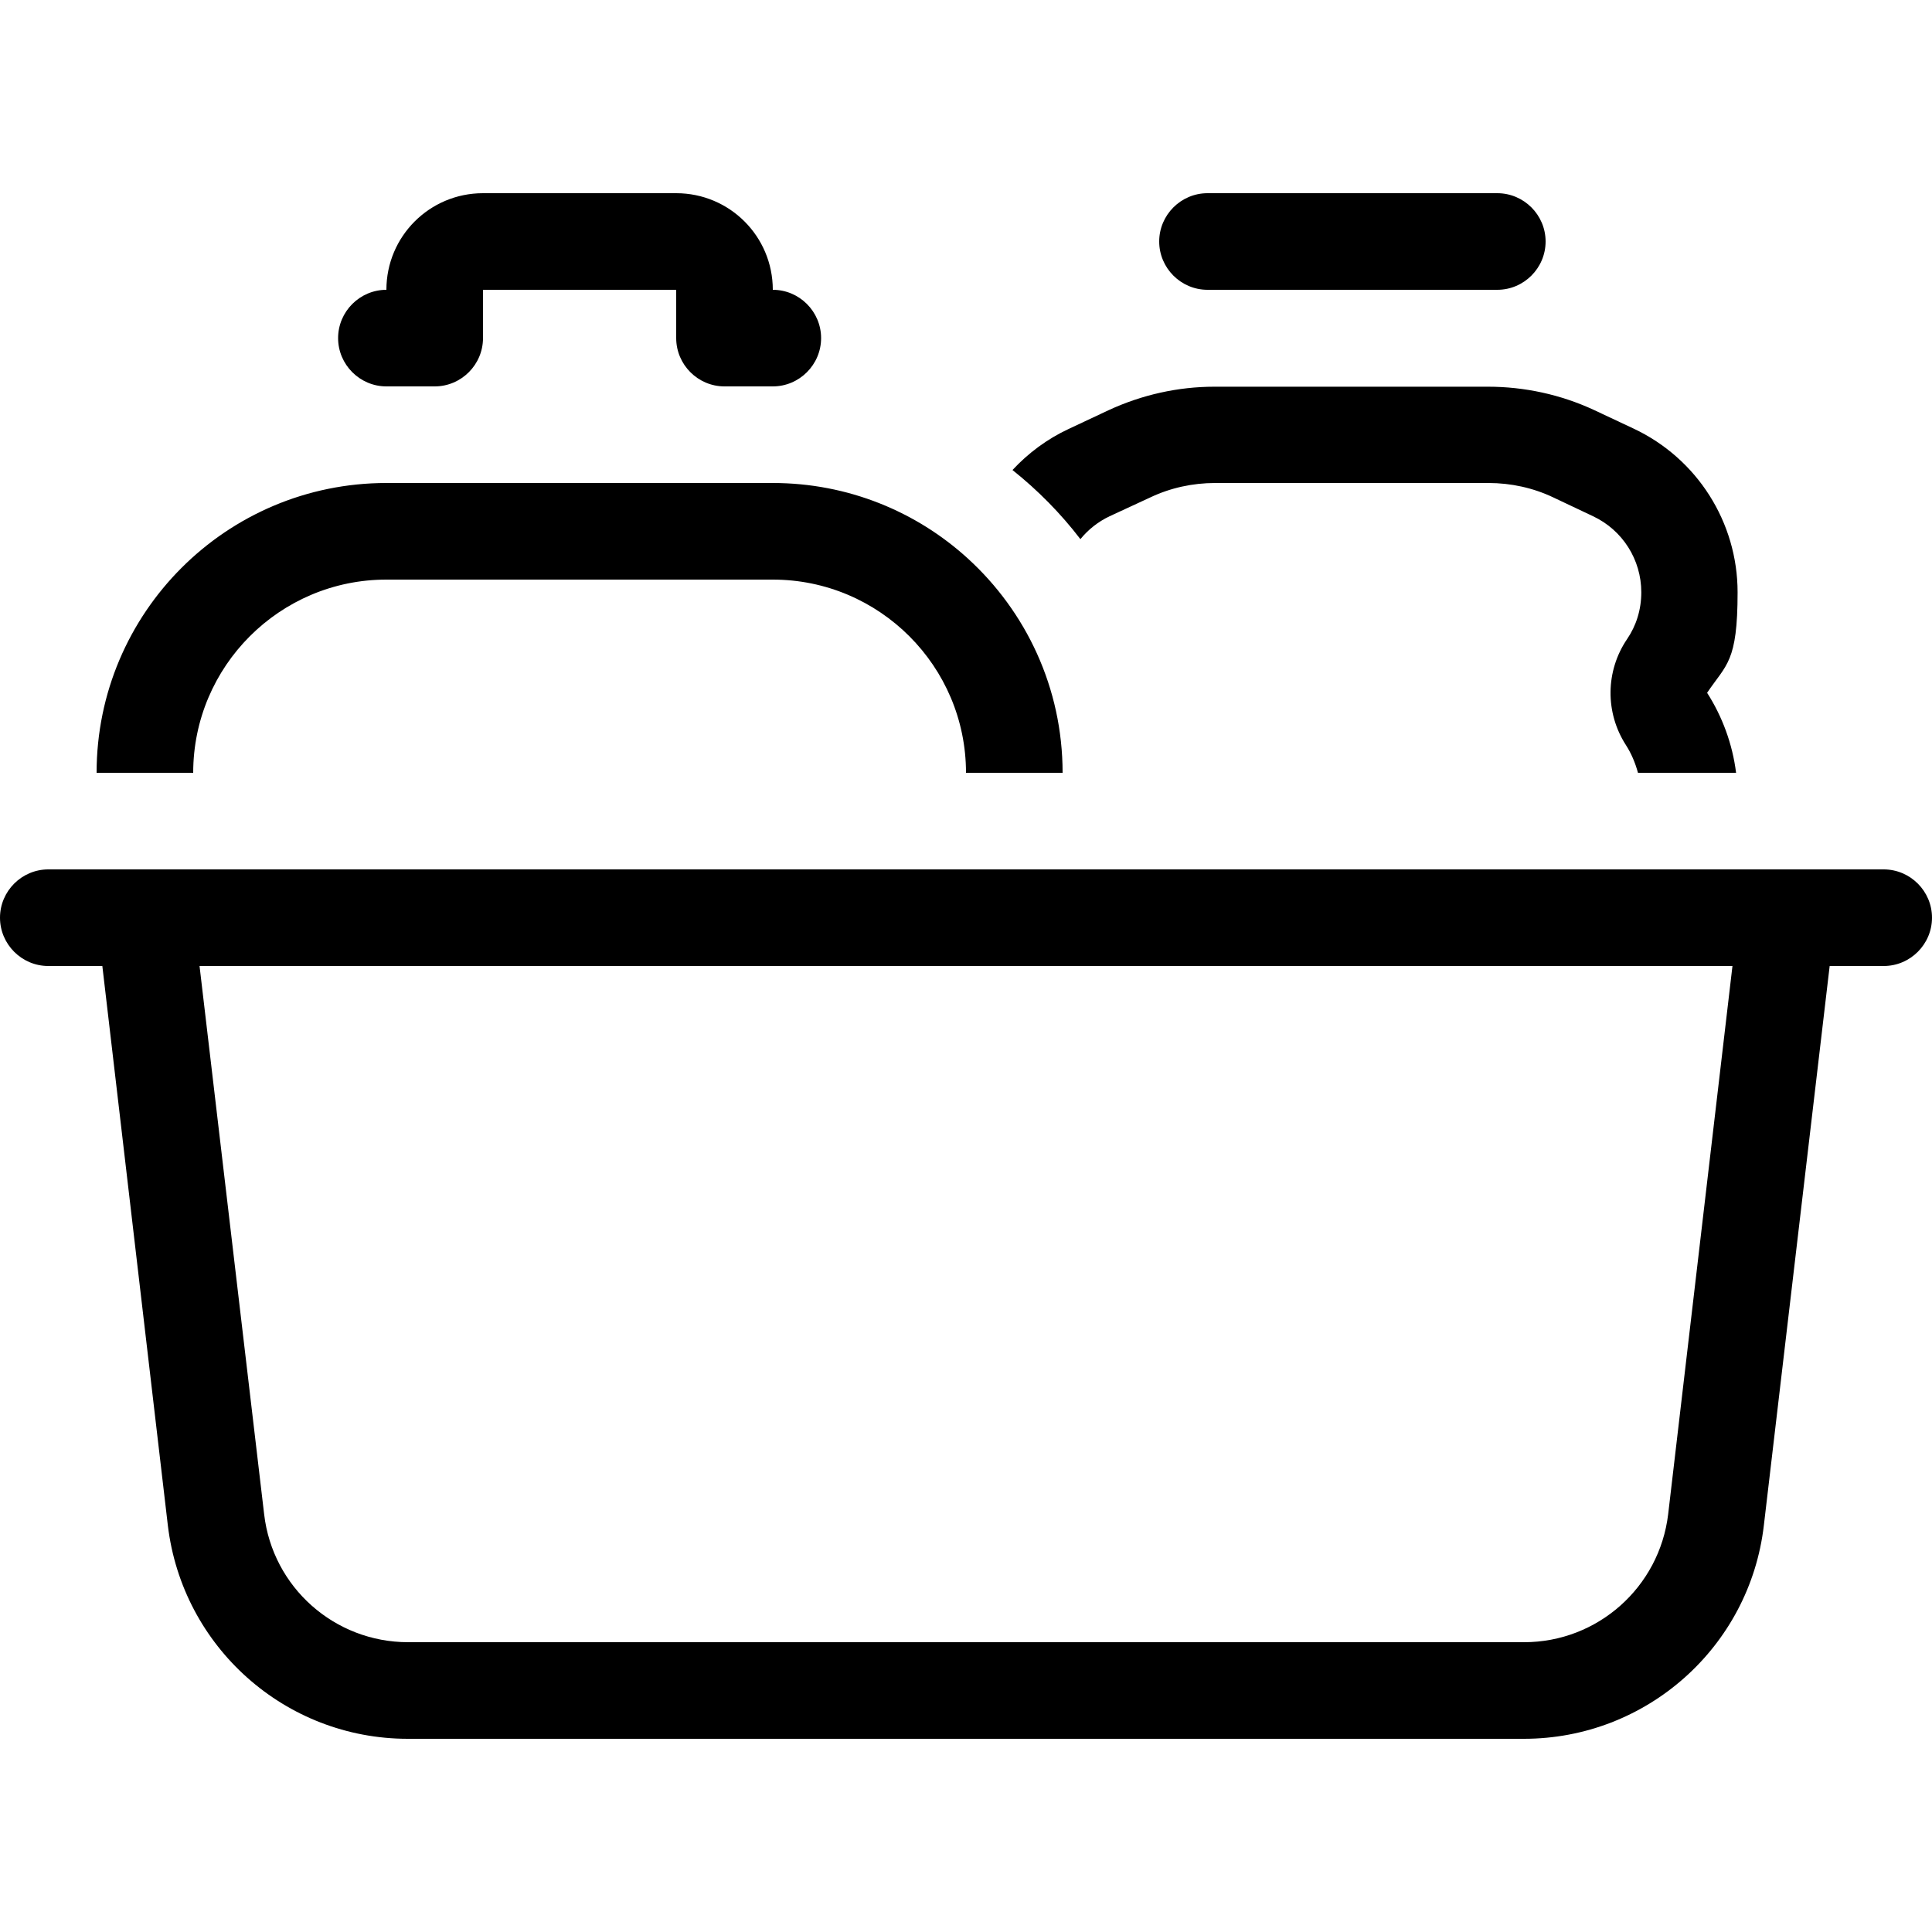 <?xml version="1.0" encoding="UTF-8"?>
<svg id="Ebene_1" xmlns="http://www.w3.org/2000/svg" version="1.1" viewBox="0 0 640 640">
  <!-- Generator: Adobe Illustrator 29.2.1, SVG Export Plug-In . SVG Version: 2.1.0 Build 116)  -->
  <path d="M384,80c0-8.8,7.2-16,16-16h96c8.8,0,16,7.2,16,16s-7.2,16-16,16h-96c-8.8,0-16-7.2-16-16ZM352,256h-32c0-35.3-28.7-64-64-64h-128c-35.3,0-64,28.7-64,64h-32c0-53,43-96,96-96h128c24.9,0,47.6,9.5,64.6,25,19.3,17.6,31.4,42.9,31.4,71ZM575.1,256h-32.5c-.9-3.3-2.2-6.4-4-9.2-6.9-10.7-6.8-24.5.4-35.1,3-4.4,4.7-9.7,4.7-15.5,0-10.8-6.2-20.6-16-25.2l-13.1-6.2c-6.7-3.2-14.1-4.8-21.5-4.8h-90.6c-7.4,0-14.8,1.6-21.5,4.8l-13.4,6.2c-3.8,1.8-7.1,4.4-9.7,7.6-6.5-8.5-14.1-16.2-22.5-22.9,5.2-5.6,11.5-10.3,18.6-13.6l13.2-6.2c11-5.1,23-7.8,35.1-7.8h90.6c12.1,0,24.1,2.6,35.1,7.7l13.2,6.2c21,9.9,34.4,31,34.4,54.2s-3.7,23.8-10.1,33.3c5,7.8,8.4,16.9,9.6,26.5h0ZM577.7,288h46.3c8.8,0,16,7.2,16,16s-7.2,16-16,16h-17.9l-21.8,185.3c-4.7,40.3-38.9,70.7-79.5,70.7H135.1c-40.6,0-74.7-30.4-79.5-70.7l-21.7-185.3h-17.9c-8.8,0-16-7.2-16-16s7.2-16,16-16h561.7ZM66.1,320l21.4,181.6c2.8,24.2,23.3,42.4,47.7,42.4h369.7c24.3,0,44.8-18.2,47.7-42.4l21.3-181.6H66.1ZM160,64h64c17.7,0,32,14.3,32,32,8.8,0,16,7.2,16,16s-7.2,16-16,16h-16c-8.8,0-16-7.2-16-16v-16h-64v16c0,8.8-7.2,16-16,16h-16c-8.8,0-16-7.2-16-16s7.2-16,16-16c0-17.7,14.3-32,32-32Z"/>
</svg>